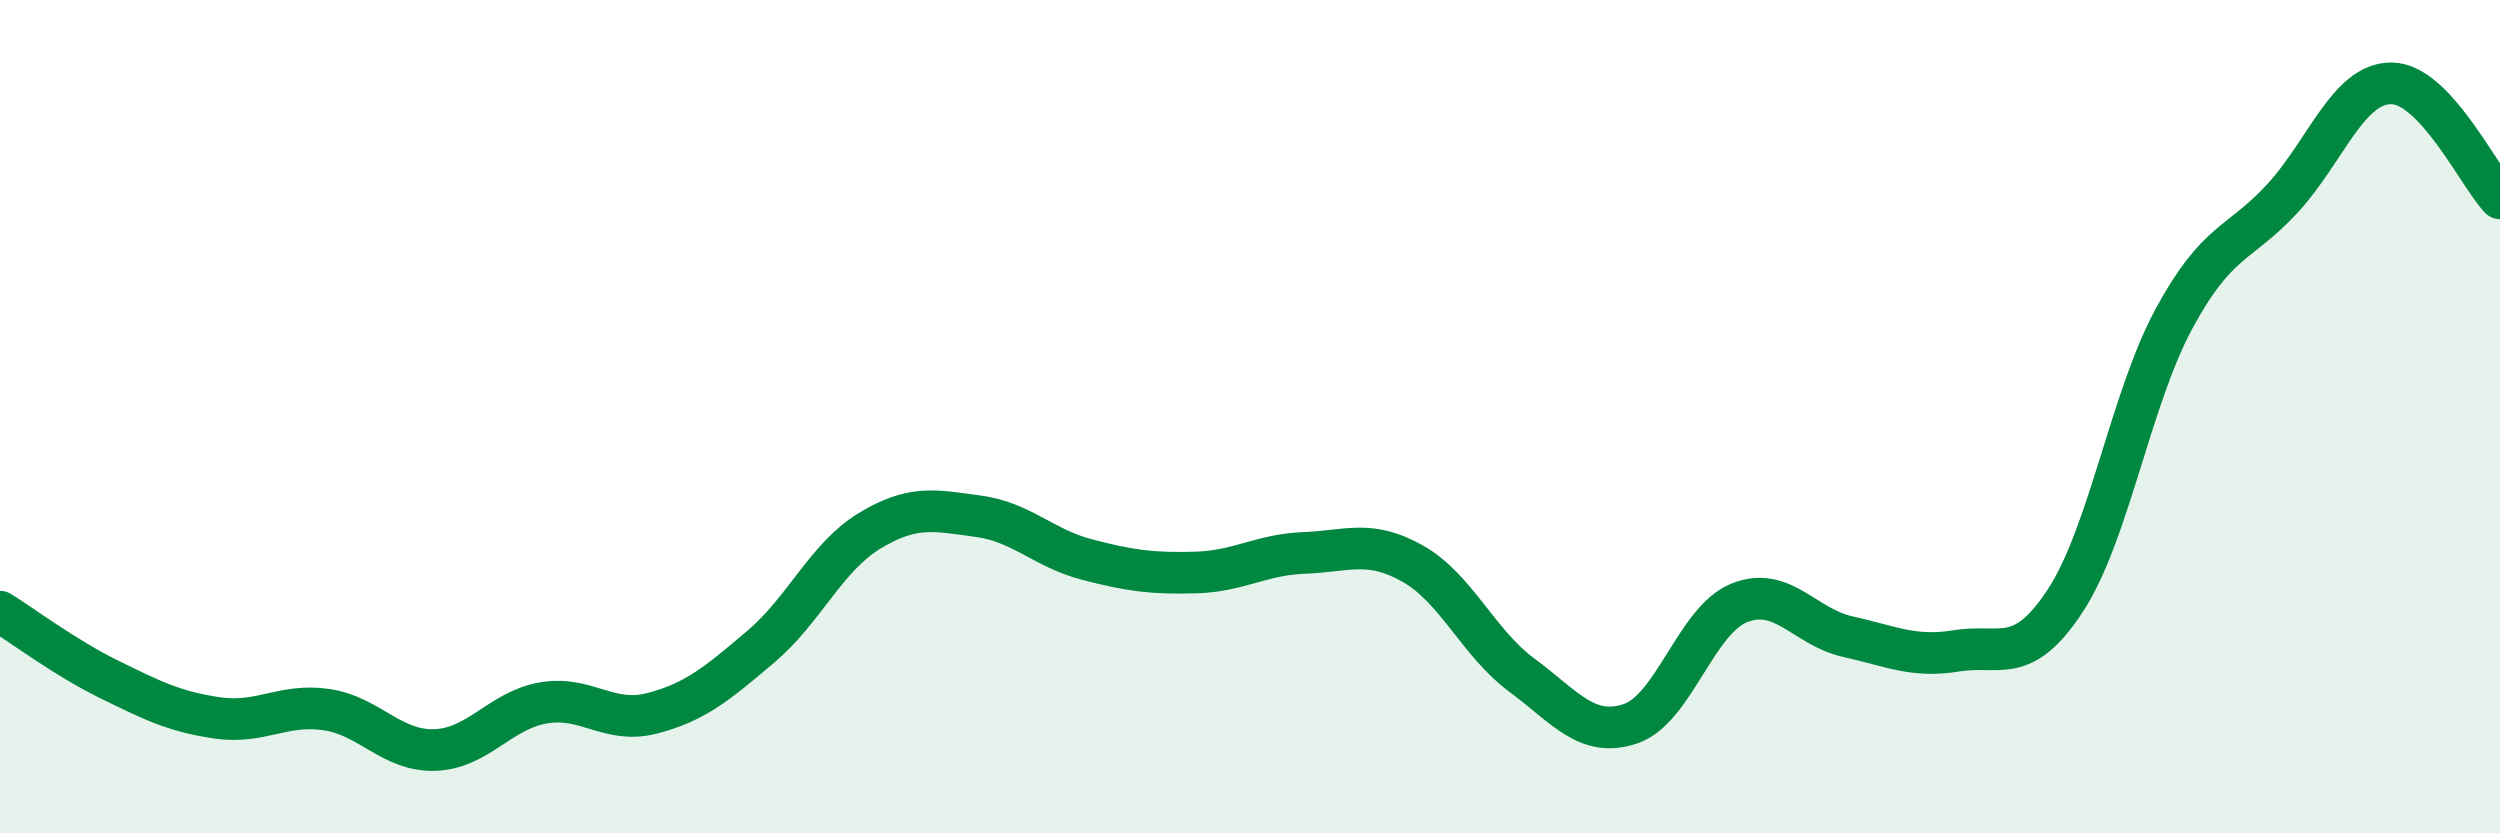 
    <svg width="60" height="20" viewBox="0 0 60 20" xmlns="http://www.w3.org/2000/svg">
      <path
        d="M 0,14.68 C 0.52,15 1.57,15.79 2.61,16.3 C 3.65,16.81 4.18,17.08 5.22,17.23 C 6.26,17.38 6.79,16.88 7.83,17.03 C 8.87,17.18 9.39,18.03 10.43,18 C 11.47,17.97 12,17.05 13.04,16.87 C 14.08,16.69 14.61,17.39 15.65,17.12 C 16.69,16.85 17.22,16.4 18.26,15.52 C 19.3,14.64 19.83,13.37 20.87,12.74 C 21.91,12.11 22.44,12.25 23.48,12.39 C 24.52,12.53 25.05,13.16 26.09,13.43 C 27.13,13.7 27.66,13.77 28.7,13.74 C 29.74,13.71 30.26,13.31 31.3,13.27 C 32.34,13.23 32.87,12.94 33.91,13.53 C 34.95,14.12 35.48,15.43 36.52,16.2 C 37.56,16.97 38.09,17.72 39.13,17.37 C 40.17,17.02 40.7,14.89 41.74,14.47 C 42.78,14.05 43.31,15.05 44.35,15.28 C 45.39,15.51 45.92,15.79 46.96,15.62 C 48,15.45 48.53,16 49.57,14.41 C 50.61,12.82 51.13,9.59 52.17,7.66 C 53.21,5.73 53.74,5.89 54.78,4.76 C 55.82,3.63 56.35,2 57.39,2 C 58.43,2 59.48,4.21 60,4.76L60 20L0 20Z"
        fill="#008740"
        opacity="0.1"
        stroke-linecap="round"
        stroke-linejoin="round"
      />
      <path
        d="M 0,14.68 C 0.52,15 1.57,15.79 2.61,16.3 C 3.65,16.81 4.18,17.08 5.22,17.23 C 6.26,17.38 6.79,16.88 7.83,17.03 C 8.87,17.18 9.39,18.03 10.43,18 C 11.47,17.97 12,17.05 13.04,16.87 C 14.08,16.69 14.61,17.39 15.65,17.12 C 16.69,16.85 17.22,16.4 18.26,15.52 C 19.3,14.64 19.83,13.37 20.87,12.74 C 21.91,12.11 22.44,12.25 23.48,12.39 C 24.52,12.53 25.05,13.16 26.09,13.43 C 27.13,13.7 27.66,13.77 28.7,13.74 C 29.74,13.71 30.26,13.31 31.3,13.27 C 32.34,13.23 32.87,12.94 33.91,13.53 C 34.95,14.12 35.48,15.43 36.52,16.2 C 37.56,16.97 38.09,17.72 39.13,17.37 C 40.17,17.02 40.7,14.89 41.74,14.47 C 42.78,14.05 43.31,15.05 44.35,15.28 C 45.39,15.51 45.92,15.79 46.96,15.62 C 48,15.45 48.53,16 49.57,14.41 C 50.61,12.82 51.13,9.59 52.17,7.66 C 53.21,5.73 53.74,5.89 54.78,4.76 C 55.82,3.63 56.35,2 57.39,2 C 58.43,2 59.48,4.21 60,4.76"
        stroke="#008740"
        stroke-width="1"
        fill="none"
        stroke-linecap="round"
        stroke-linejoin="round"
      />
    </svg>
  
